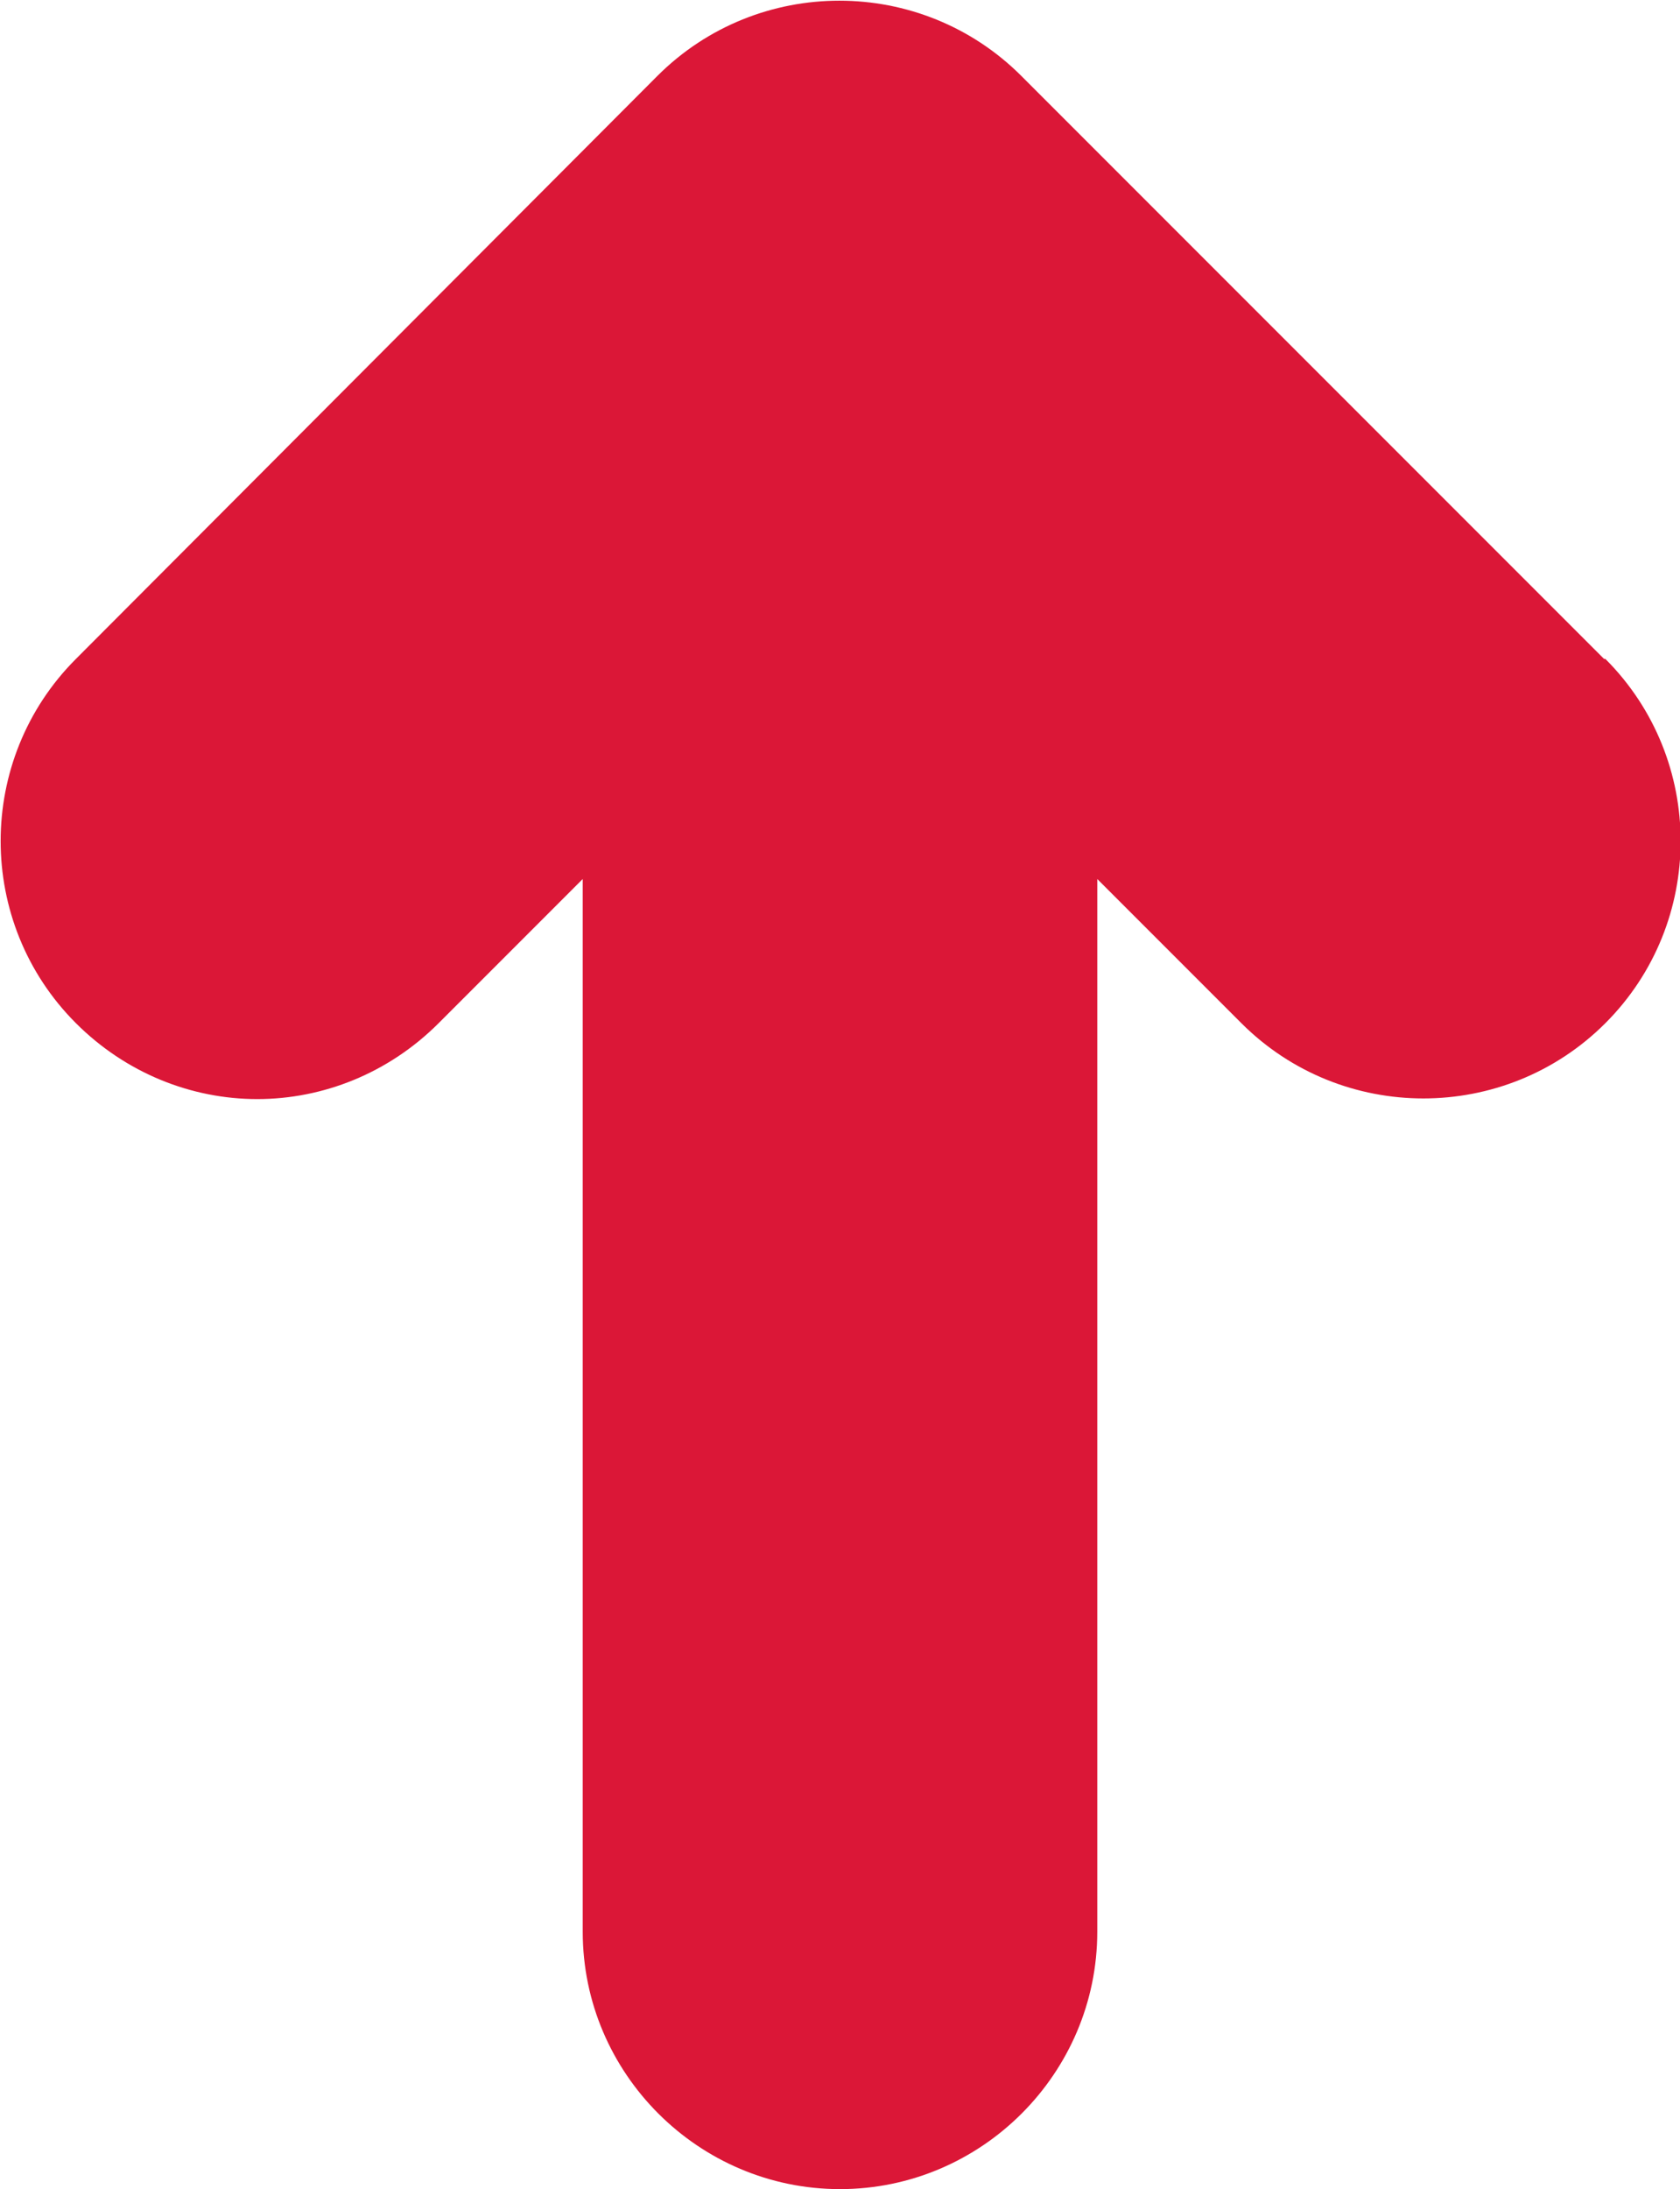 <?xml version="1.0"?>
<svg xmlns="http://www.w3.org/2000/svg" data-name="Ebene 1" viewBox="0 0 13.06 17.01" width="400" height="521">
  <path fill="#DB1737" d="M12.47,5.12L7.94.59c-.78-.78-2.05-.78-2.83,0L.59,5.12c-.78.78-.78,2.05,0,2.83.39.39.9.59,1.41.59s1.02-.2,1.41-.59l1.12-1.12v8.18c0,1.1.9,2,2,2s2-.9,2-2V6.83l1.12,1.12c.78.78,2.05.78,2.83,0,.78-.78.78-2.05,0-2.83Z"/>
</svg>
